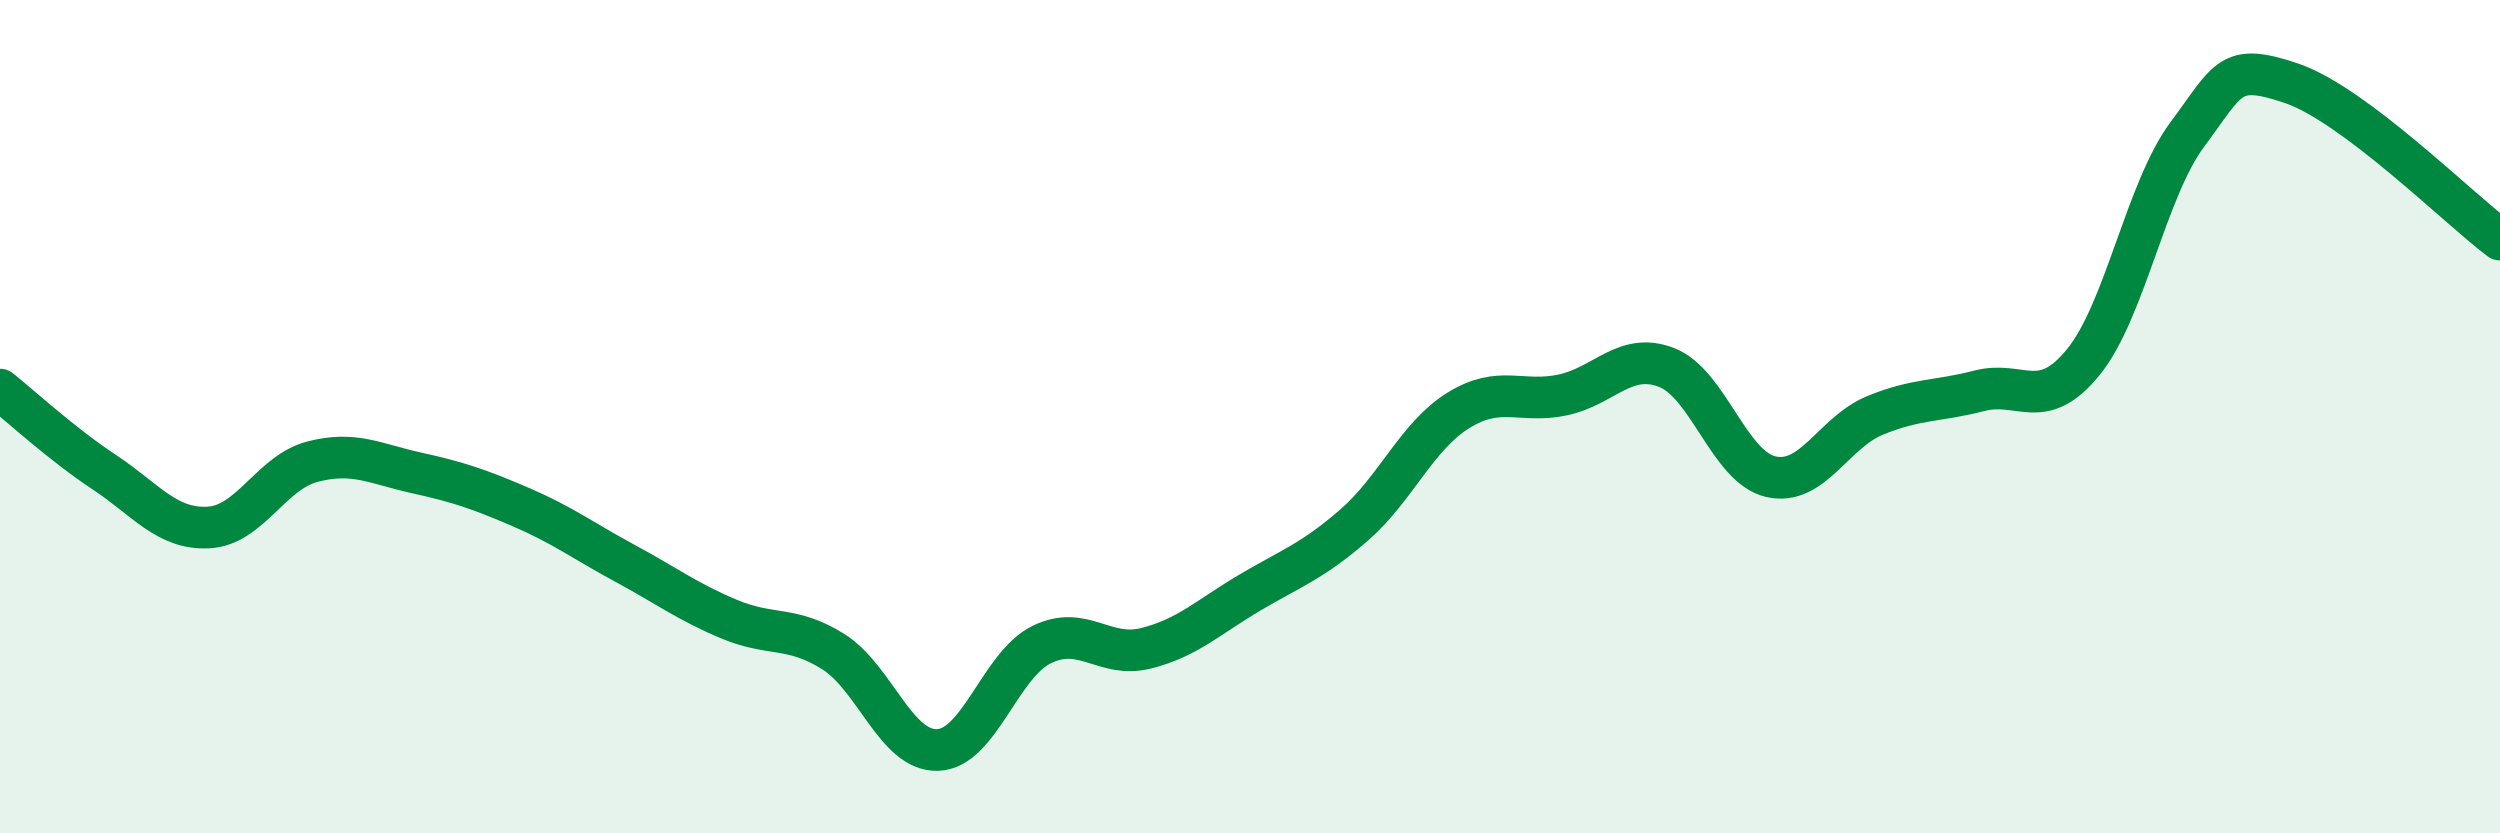 
    <svg width="60" height="20" viewBox="0 0 60 20" xmlns="http://www.w3.org/2000/svg">
      <path
        d="M 0,9.35 C 0.5,9.75 1.5,10.67 2.5,11.33 C 3.5,11.99 4,12.71 5,12.66 C 6,12.61 6.5,11.34 7.5,11.08 C 8.5,10.82 9,11.13 10,11.35 C 11,11.57 11.5,11.74 12.5,12.17 C 13.5,12.6 14,12.98 15,13.52 C 16,14.06 16.5,14.44 17.5,14.86 C 18.5,15.28 19,15.01 20,15.64 C 21,16.27 21.5,18.03 22.5,18 C 23.5,17.97 24,15.96 25,15.47 C 26,14.98 26.5,15.81 27.5,15.56 C 28.5,15.31 29,14.81 30,14.22 C 31,13.63 31.5,13.47 32.5,12.6 C 33.5,11.73 34,10.47 35,9.85 C 36,9.23 36.5,9.69 37.5,9.48 C 38.5,9.27 39,8.43 40,8.82 C 41,9.21 41.5,11.21 42.5,11.44 C 43.5,11.67 44,10.38 45,9.97 C 46,9.56 46.5,9.64 47.5,9.38 C 48.5,9.12 49,9.92 50,8.69 C 51,7.46 51.5,4.56 52.5,3.22 C 53.5,1.88 53.5,1.49 55,2 C 56.5,2.51 59,5 60,5.75L60 20L0 20Z"
        fill="#008740"
        opacity="0.1"
        stroke-linecap="round"
        stroke-linejoin="round"
      />
      <path
        d="M 0,9.35 C 0.5,9.75 1.5,10.67 2.5,11.33 C 3.5,11.99 4,12.71 5,12.66 C 6,12.61 6.5,11.34 7.5,11.08 C 8.5,10.82 9,11.13 10,11.35 C 11,11.57 11.5,11.74 12.5,12.17 C 13.5,12.6 14,12.98 15,13.52 C 16,14.06 16.5,14.44 17.5,14.86 C 18.5,15.28 19,15.01 20,15.64 C 21,16.27 21.5,18.03 22.5,18 C 23.5,17.97 24,15.96 25,15.47 C 26,14.98 26.5,15.81 27.5,15.56 C 28.5,15.31 29,14.81 30,14.22 C 31,13.63 31.5,13.47 32.5,12.6 C 33.5,11.73 34,10.47 35,9.85 C 36,9.23 36.5,9.69 37.5,9.48 C 38.5,9.27 39,8.43 40,8.82 C 41,9.21 41.5,11.21 42.5,11.44 C 43.5,11.67 44,10.38 45,9.97 C 46,9.56 46.5,9.64 47.5,9.38 C 48.5,9.12 49,9.92 50,8.69 C 51,7.46 51.5,4.56 52.5,3.22 C 53.5,1.88 53.5,1.49 55,2 C 56.5,2.51 59,5 60,5.75"
        stroke="#008740"
        stroke-width="1"
        fill="none"
        stroke-linecap="round"
        stroke-linejoin="round"
      />
    </svg>
  